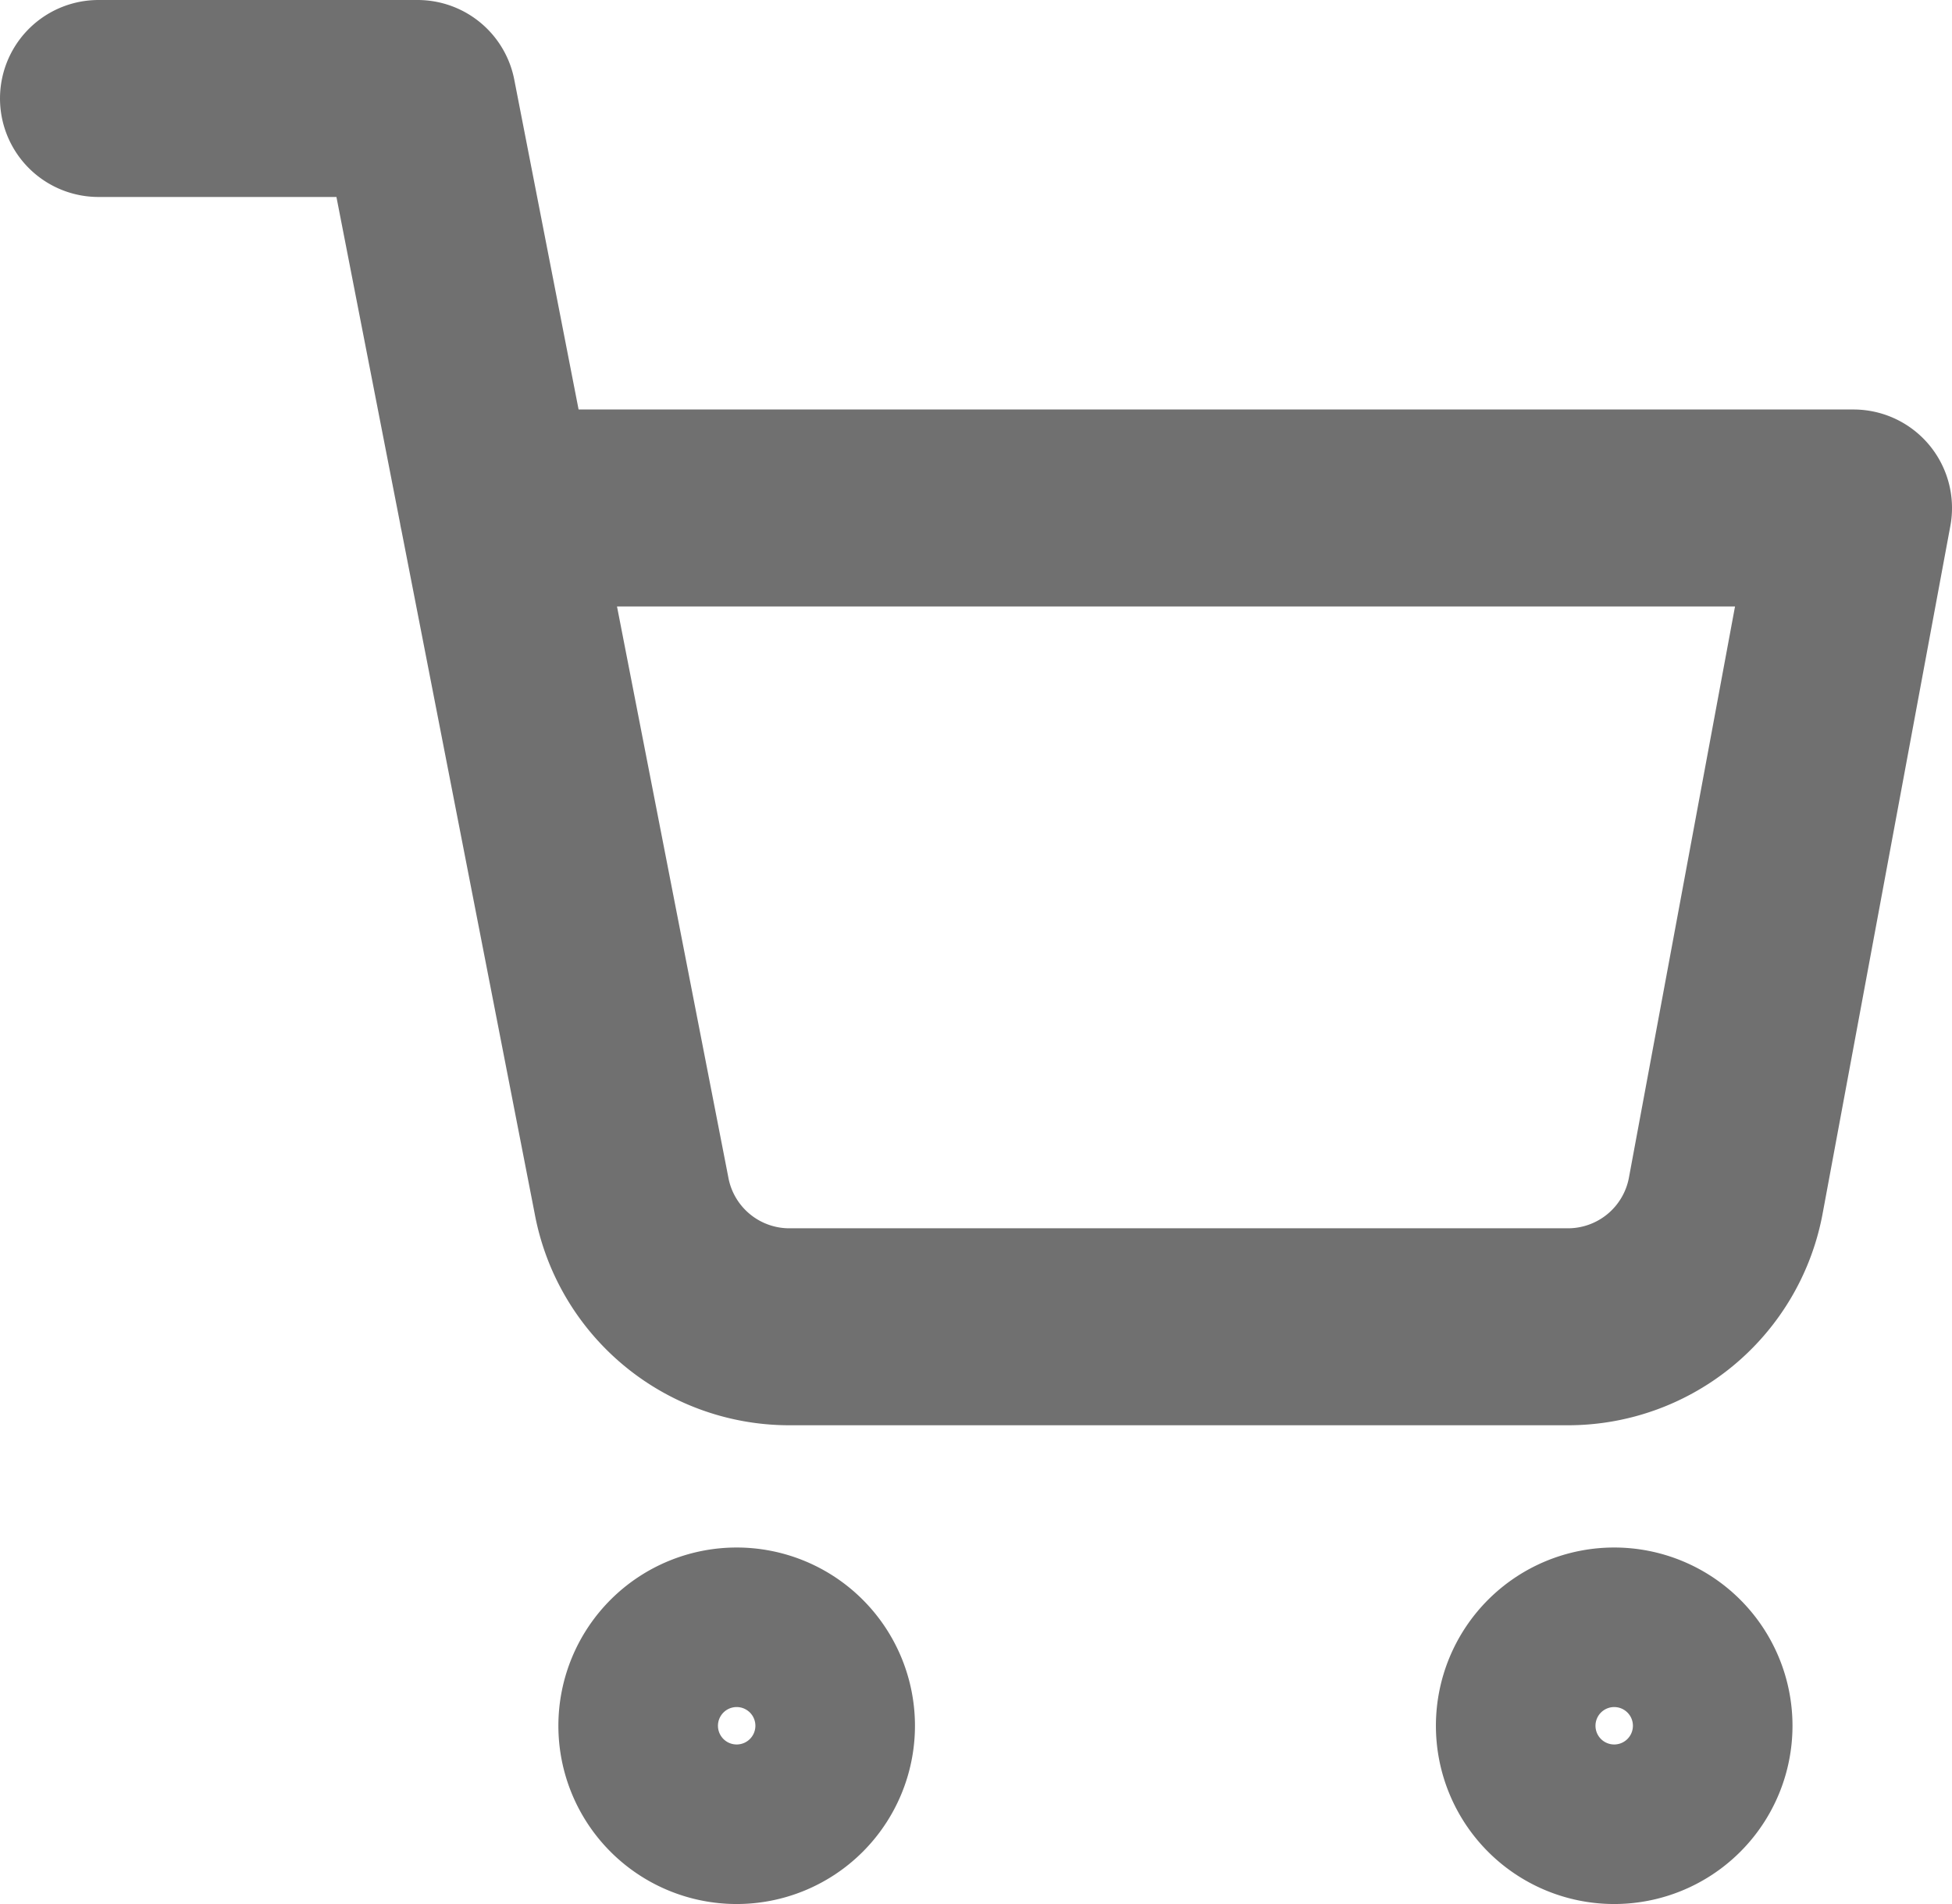 <svg xmlns="http://www.w3.org/2000/svg" width="29.725" height="29" viewBox="0 0 29.725 29">
  <g id="Icon_feather-shopping-cart" data-name="Icon feather-shopping-cart" transform="translate(1.5 1.5)">
    <path id="Pfad_15" data-name="Pfad 15" d="M14.43,31.215A1.215,1.215,0,1,1,13.215,30,1.215,1.215,0,0,1,14.43,31.215Z" transform="translate(-3.497 -6.43)" fill="none" stroke="#707070" stroke-linecap="round" stroke-linejoin="round" stroke-width="3"/>
    <path id="Pfad_16" data-name="Pfad 16" d="M30.93,31.215A1.215,1.215,0,1,1,29.715,30,1.215,1.215,0,0,1,30.93,31.215Z" transform="translate(-6.634 -6.43)" fill="none" stroke="#707070" stroke-linecap="round" stroke-linejoin="round" stroke-width="3"/>
    <path id="Pfad_17" data-name="Pfad 17" d="M1.5,1.5H6.359L9.615,18.2a2.445,2.445,0,0,0,2.43,2.008H23.852a2.445,2.445,0,0,0,2.43-2.008L28.225,7.737H7.574" transform="translate(-1.5 -1.5)" fill="none" stroke="#707070" stroke-linecap="round" stroke-linejoin="round" stroke-width="3"/>
  </g>
</svg>
